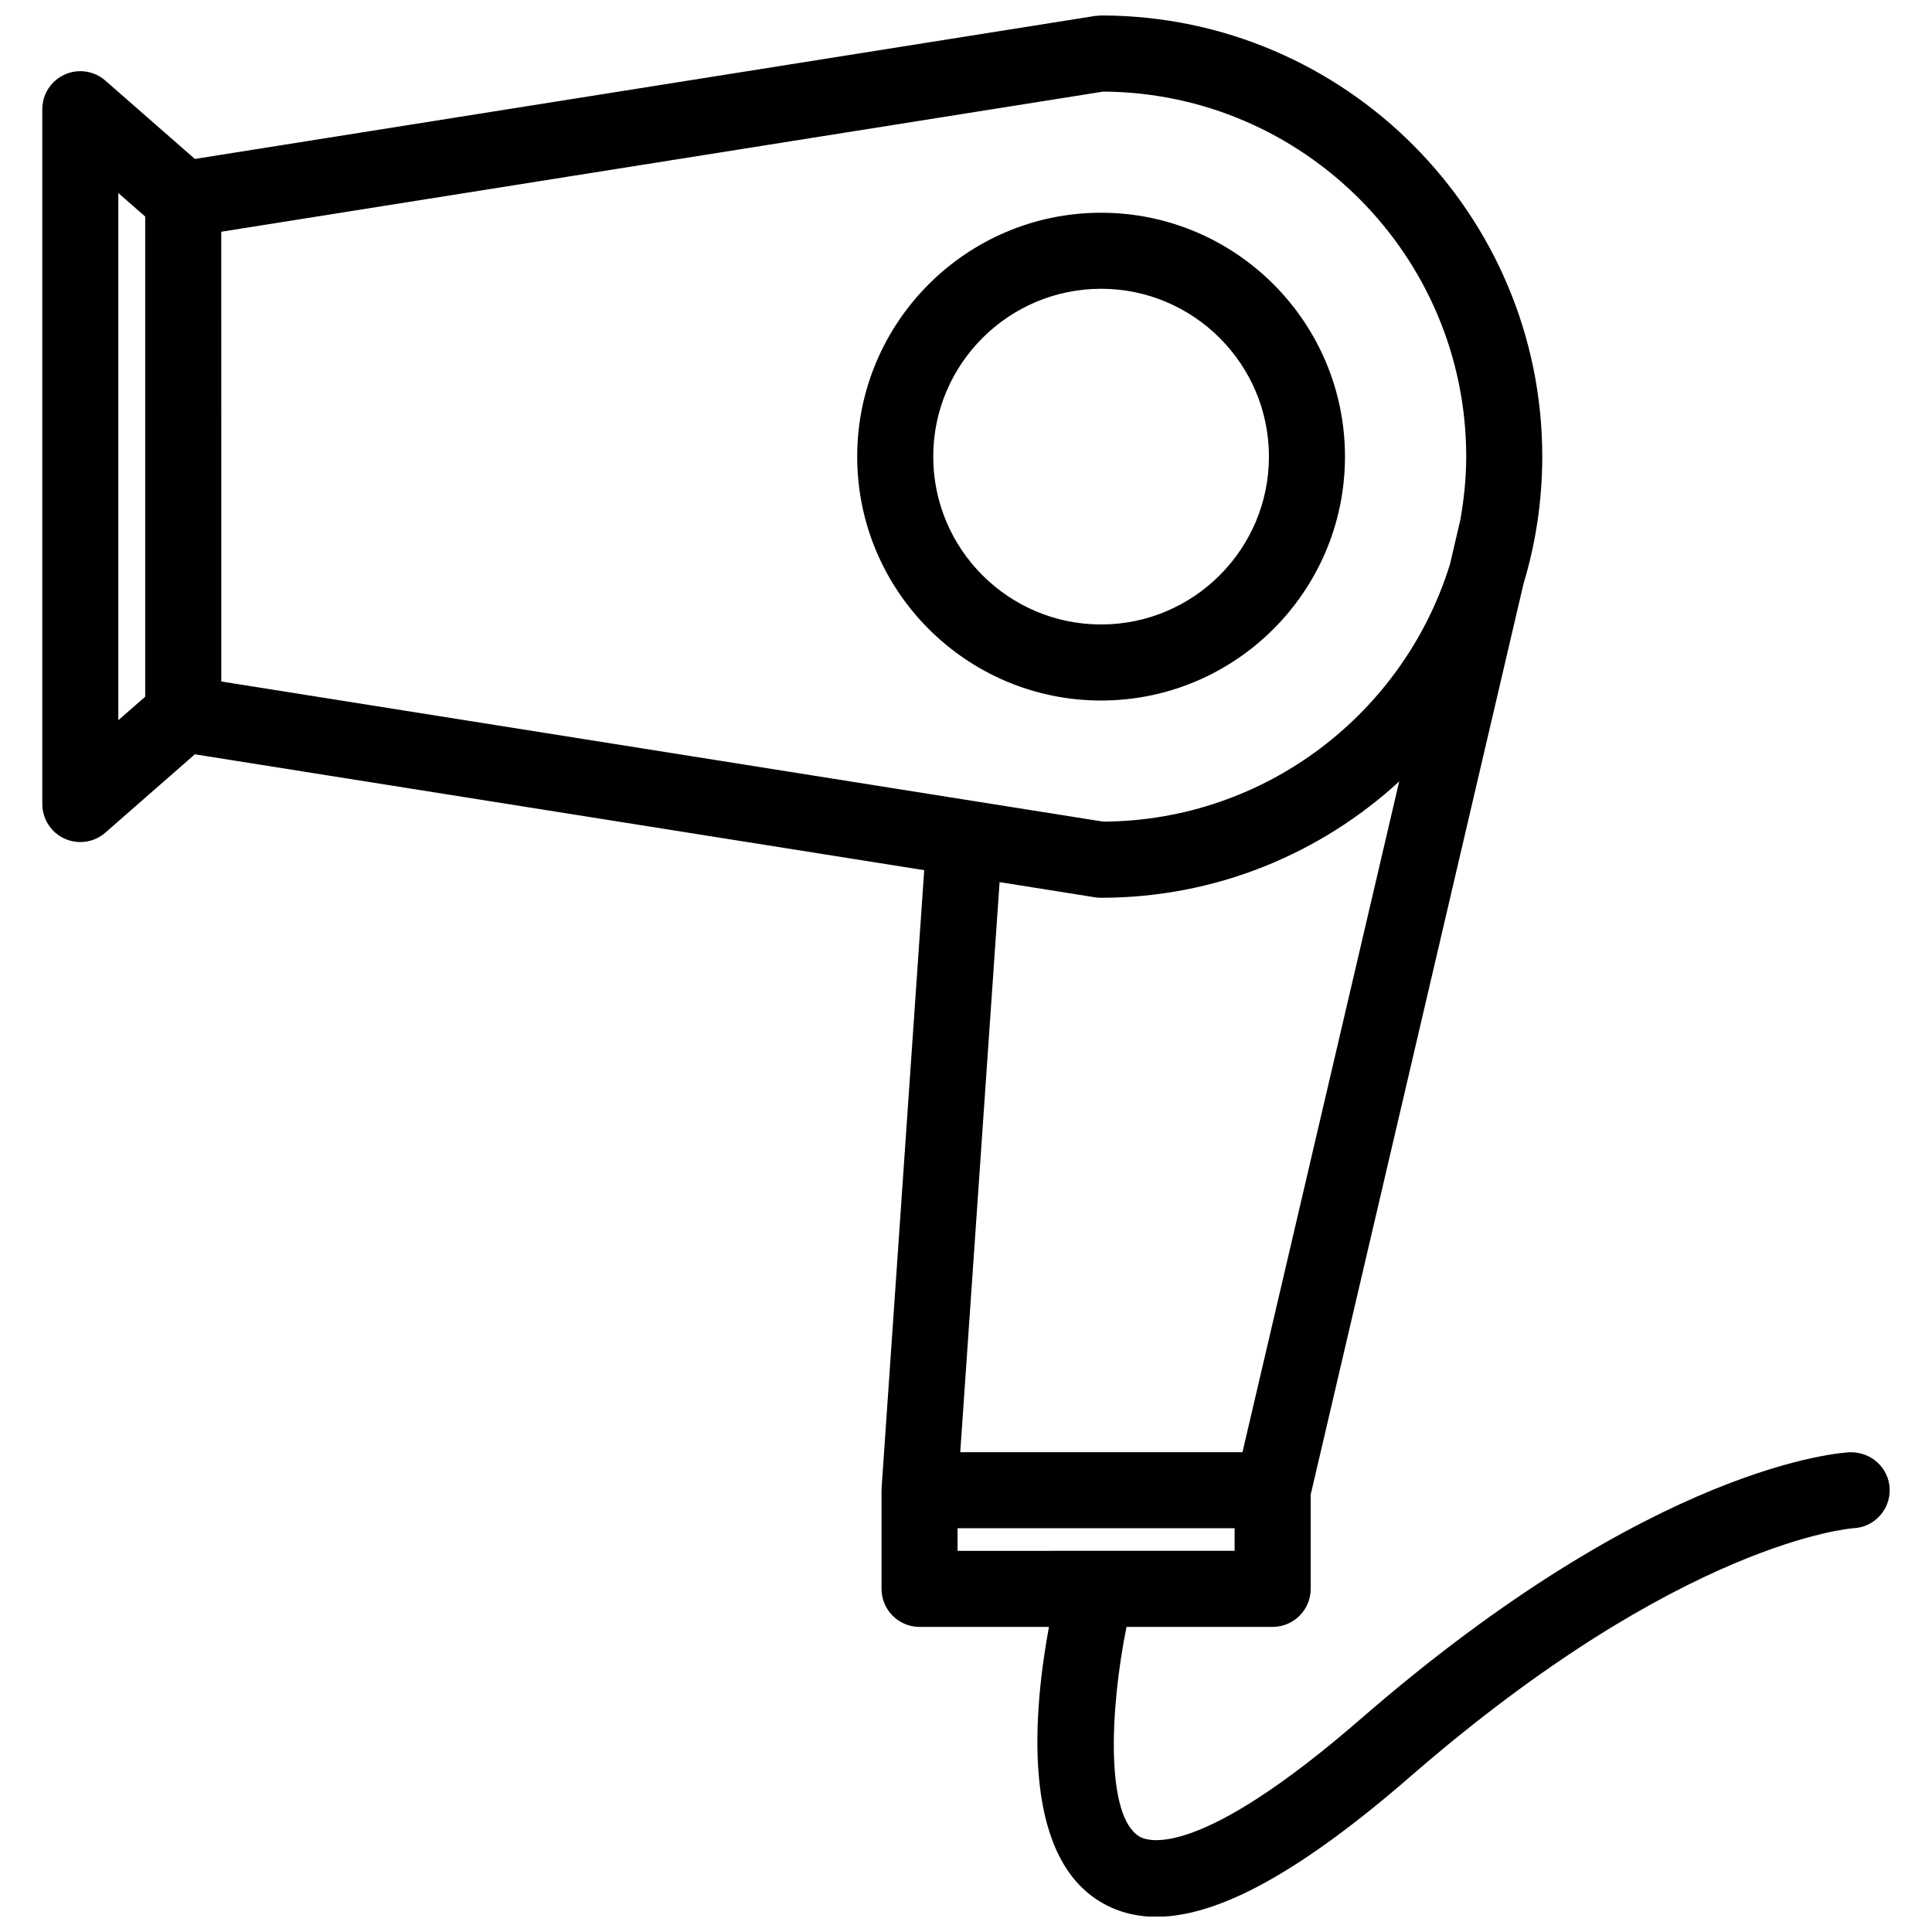 <?xml version="1.0" encoding="UTF-8"?>
<!-- Uploaded to: ICON Repo, www.svgrepo.com, Generator: ICON Repo Mixer Tools -->
<svg width="800px" height="800px" version="1.1" viewBox="144 144 512 512" xmlns="http://www.w3.org/2000/svg">
 <defs>
  <clipPath id="a">
   <path d="m155 148.09h490v503.81h-490z"/>
  </clipPath>
 </defs>
 <path d="m435.8 200.38c-35.641 0-64.633 28.996-64.633 64.633 0 35.641 28.996 64.633 64.633 64.633 35.641 0 64.633-28.996 64.633-64.633 0.004-35.641-28.988-64.633-64.633-64.633zm0 109.11c-24.527 0-44.48-19.949-44.48-44.48s19.957-44.48 44.48-44.48c24.527 0 44.48 19.957 44.48 44.48 0 24.527-19.953 44.48-44.48 44.48z"/>
 <g clip-path="url(#a)">
  <path d="m634.27 528.86c-2.07 0.09-51.723 2.957-129.64 70.652-43.16 37.492-56.492 32.531-58.734 31.152-8.926-5.508-7.789-33.559-3.359-55.523h38.734c5.562 0 10.078-4.516 10.078-10.078v-24.984l56.41-241.42c3.215-10.664 4.957-21.957 4.957-33.656 0-64.312-52.199-116.66-116.46-116.9h-0.035c-0.141 0.004-0.277-0.008-0.422-0.008-0.277 0-0.527 0.059-0.801 0.082-0.262 0.02-0.52 0-0.777 0.047l-238.58 37.898-23.719-20.758c-2.973-2.609-7.207-3.234-10.797-1.598-3.606 1.641-5.918 5.227-5.918 9.18v184.13c0 3.953 2.312 7.543 5.91 9.176 1.336 0.605 2.75 0.902 4.16 0.902 2.398 0 4.766-0.852 6.637-2.492l23.723-20.762 193.29 30.707-11.289 163.63c-0.004 0.117 0.016 0.227 0.012 0.344 0 0.117-0.035 0.23-0.035 0.348v26.137c0 5.562 4.516 10.078 10.078 10.078h34.293c-3.941 21.242-7.699 59.695 13.32 72.668 4.484 2.769 9.508 4.16 15.133 4.16 16.641 0 38.57-12.203 67.406-37.246 71.82-62.387 116.93-65.707 117.3-65.73 5.562-0.238 9.875-4.938 9.633-10.5-0.234-5.559-4.965-9.766-10.5-9.633zm-101.71-263.85c0 5.734-0.594 11.324-1.562 16.785l-2.734 11.715c-12.137 39.309-48.691 67.969-91.863 68.234l-233.76-37.141-0.004-119.19 233.76-37.141c53.074 0.332 96.164 43.582 96.164 96.738zm-350.08 63.621-7.125 6.231v-139.71l7.125 6.238zm251.73 53.168c0.535 0.086 1.066 0.125 1.594 0.125 0.016 0 0.031-0.004 0.047-0.004 30.414-0.016 58.141-11.715 78.953-30.828l-41.535 177.75h-74.793l10.426-151.07zm-36.449 167.2h73.422v5.984l-73.422 0.004z"/>
 </g>
</svg>